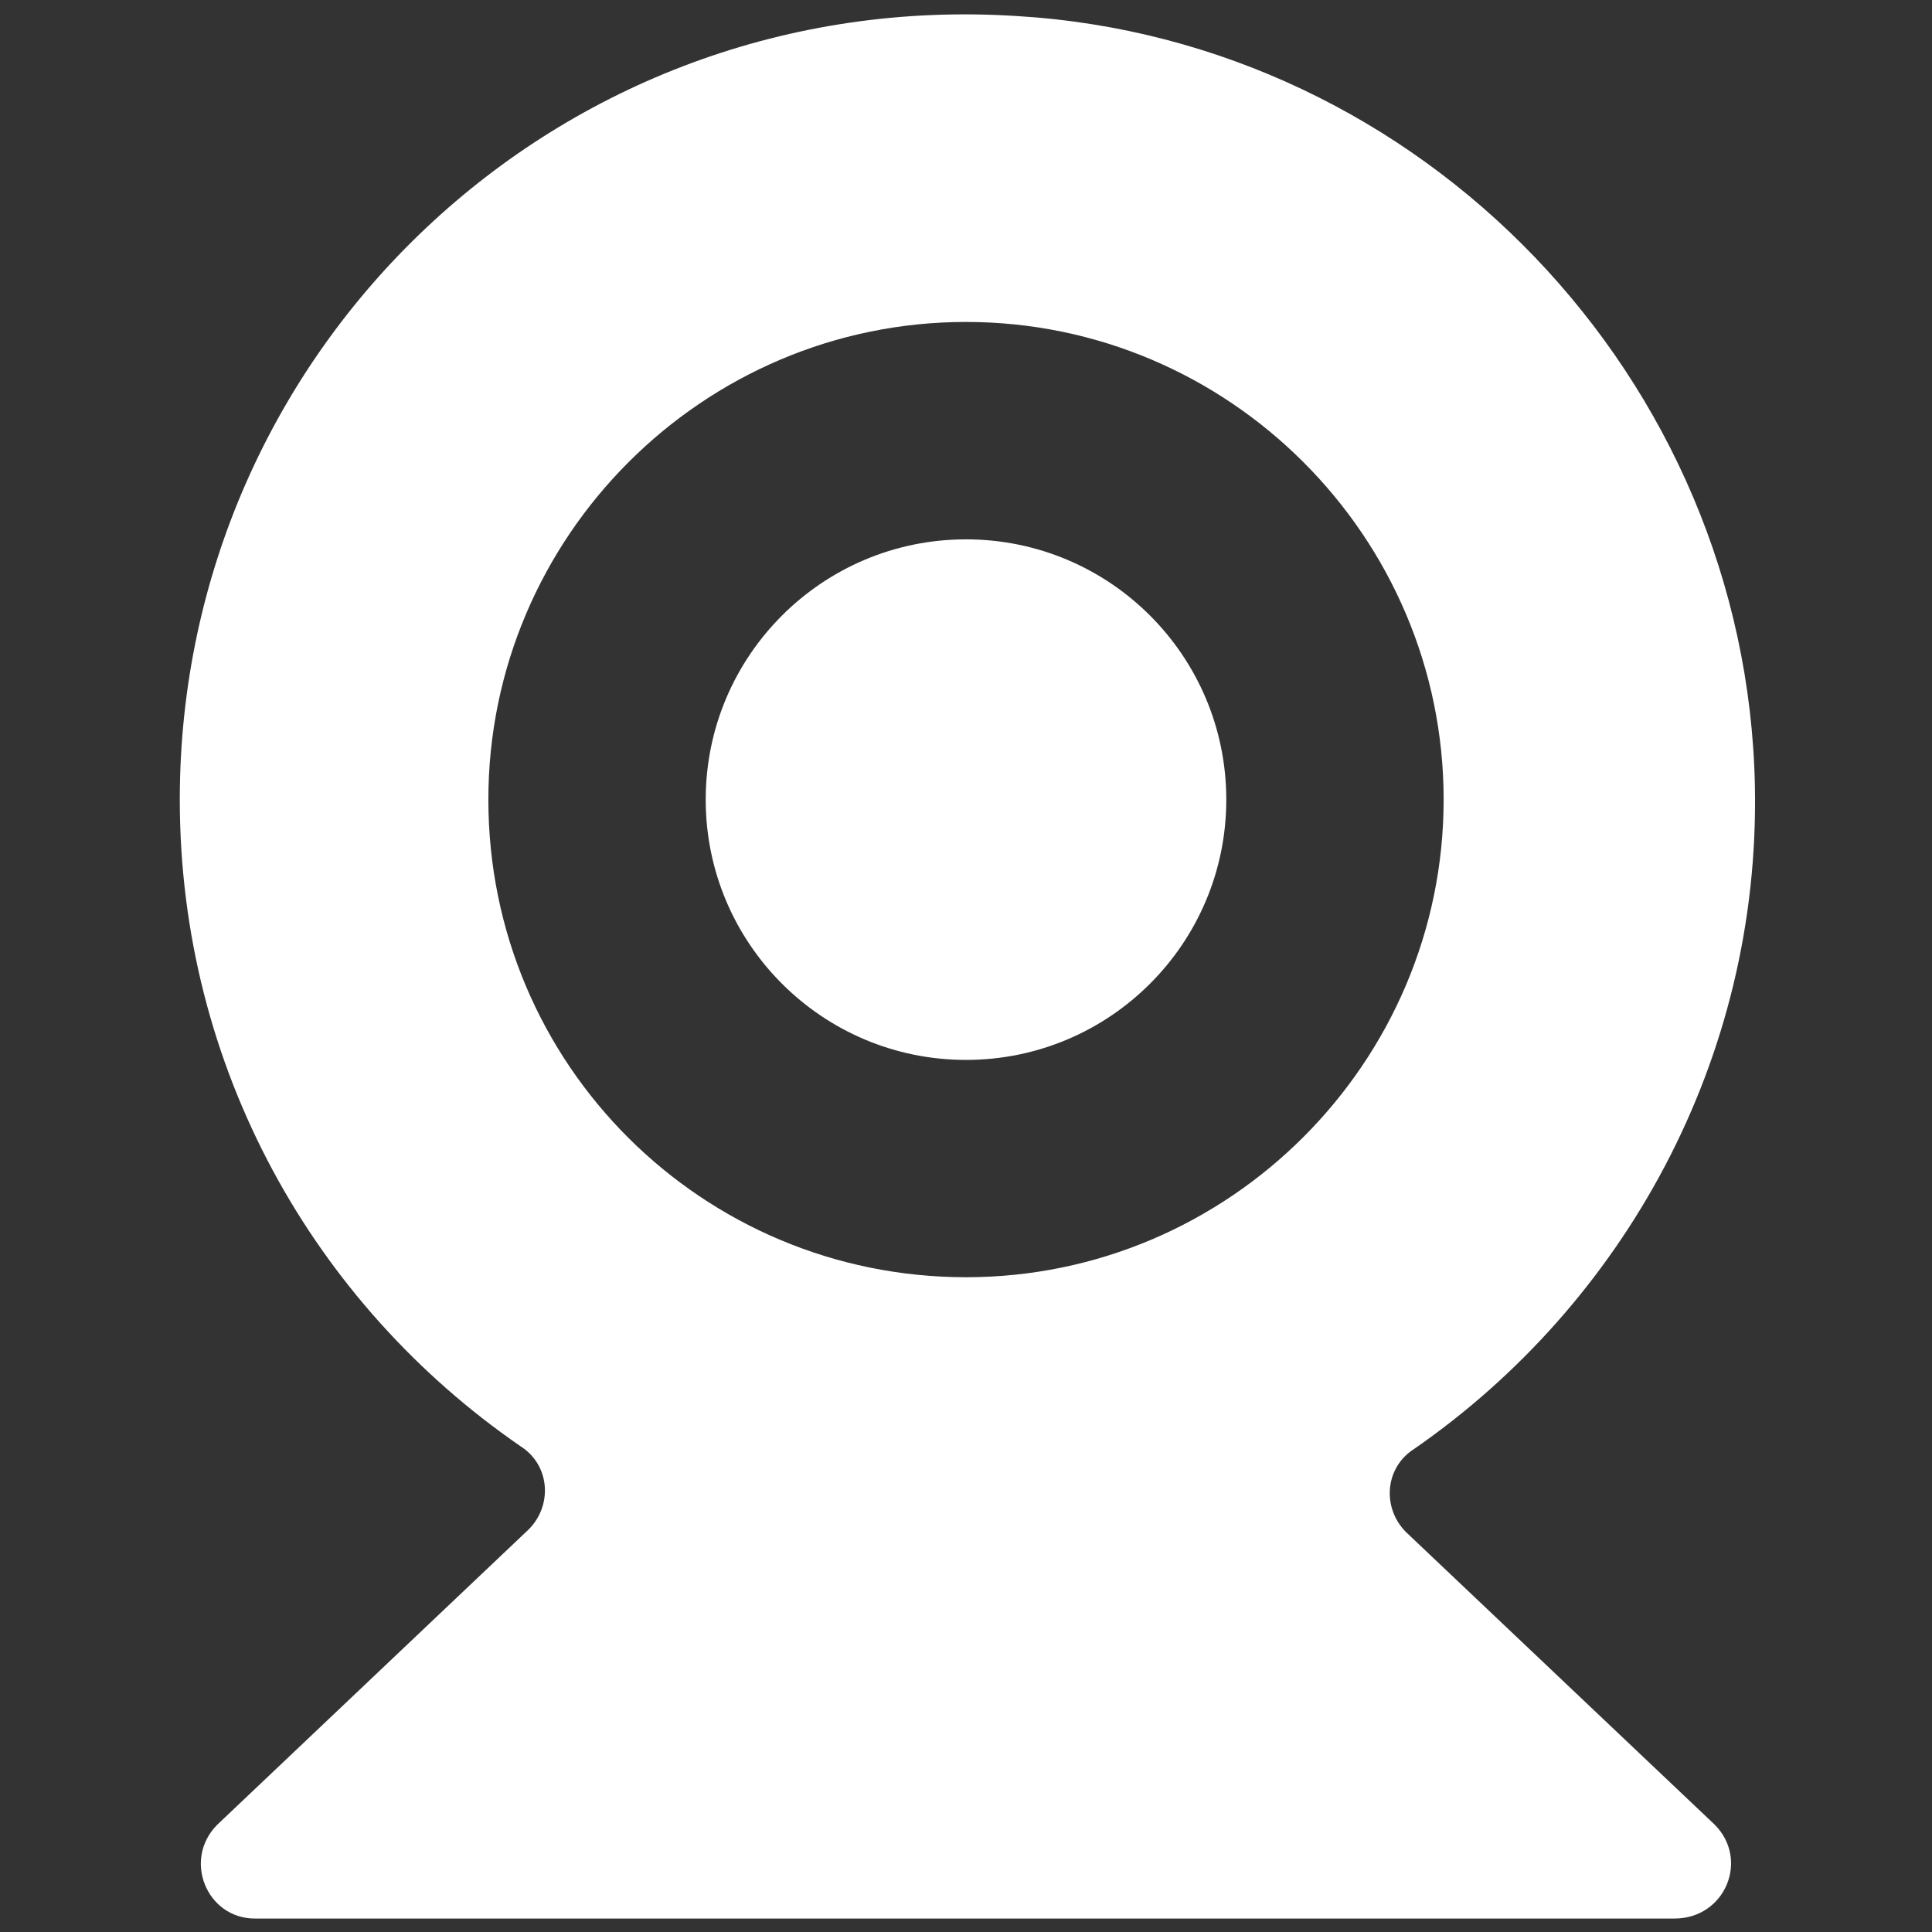 <?xml version="1.0" encoding="UTF-8"?> <svg xmlns="http://www.w3.org/2000/svg" width="1200pt" height="1200pt" viewBox="0 0 1200 1200"><rect x="0" y="0" width="1200" height="1200" fill="#333333" stroke="none"/> <g fill="#fff"> <path d="m761.67 496.67c0 89.285-72.383 161.66-161.67 161.66s-161.67-72.379-161.67-161.66c0-89.289 72.383-161.67 161.67-161.67s161.67 72.379 161.67 161.67"></path> <path d="m1065 1133.3-191.67-181.66c-15-15-13.332-40 5-51.668 130-90 215-241.67 211.67-411.67-5-253.33-206.67-463.33-458.33-478.33-285-18.332-520 206.67-520 486.67 0 166.67 83.332 313.33 211.67 401.67 18.332 11.668 20 36.668 5 51.668l-193.34 183.33c-21.668 21.668-6.668 58.332 23.332 58.332h881.67c31.668 0.004 46.668-36.664 25-58.332zm-761.67-636.66c0-163.34 133.34-296.67 296.67-296.67s296.67 133.33 296.67 296.67c0 163.33-133.33 296.67-296.67 296.67-163.33-0.004-296.67-131.67-296.67-296.67z"></path> </g> </svg> 